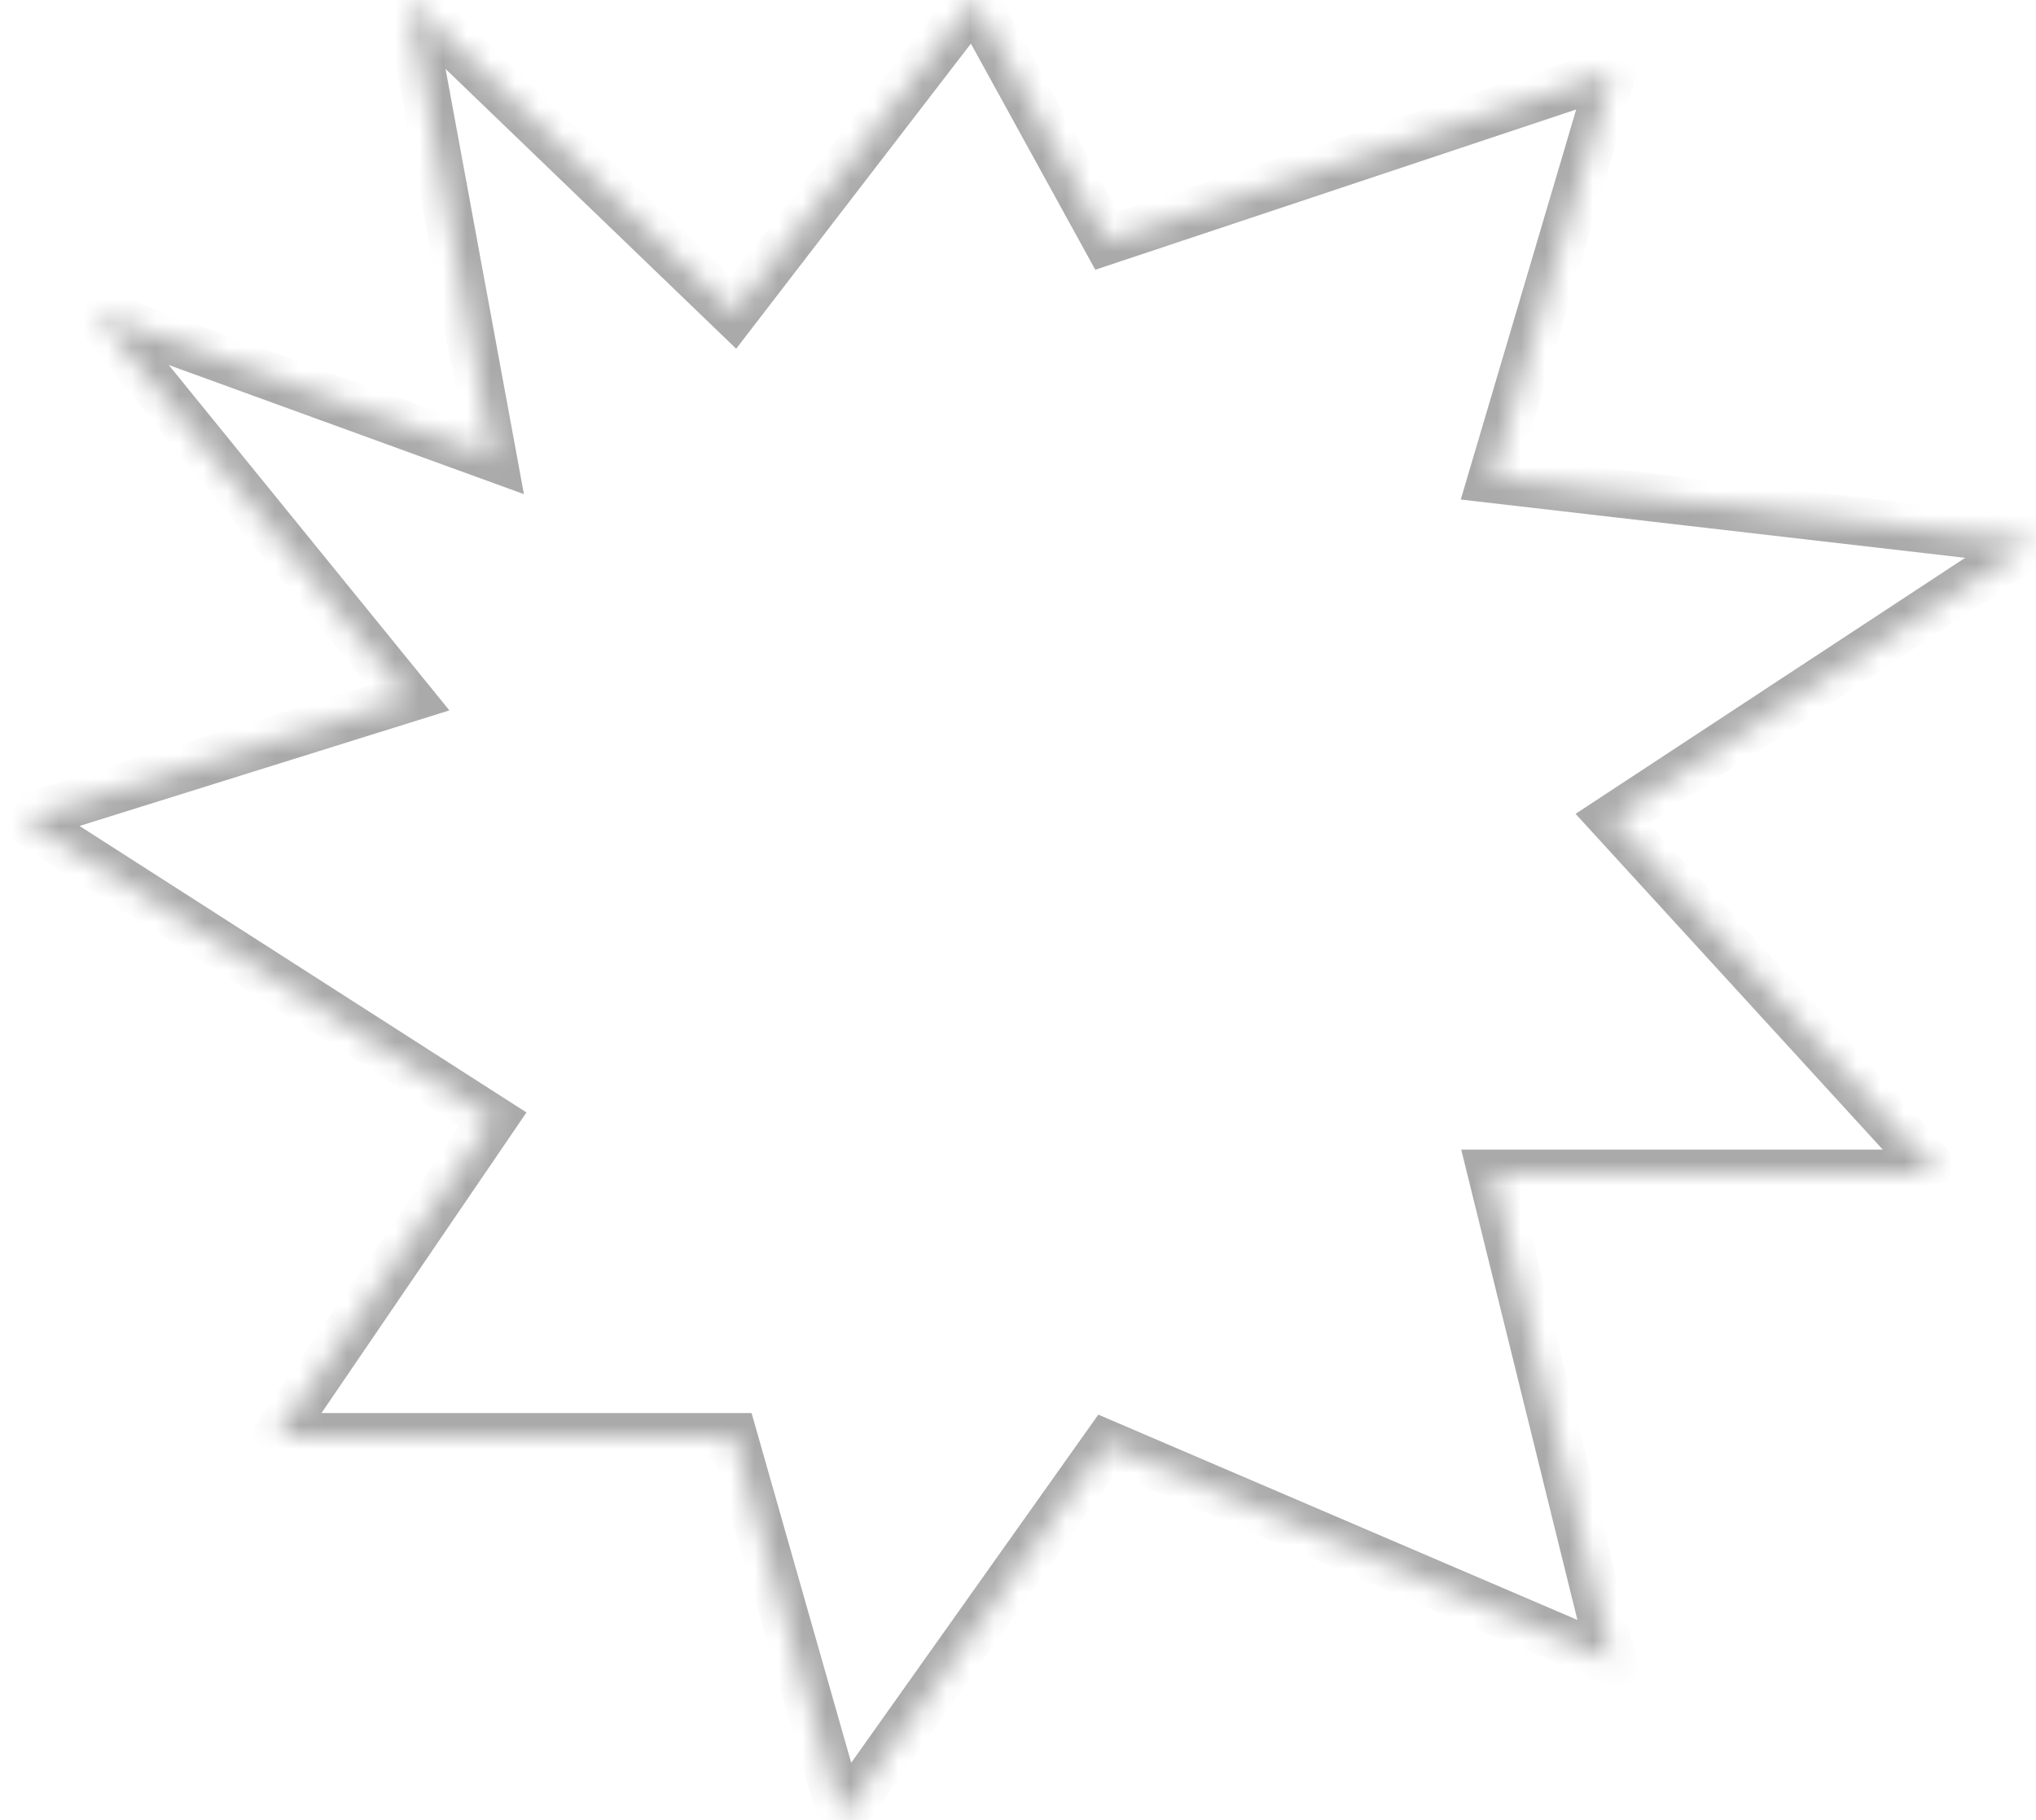 ﻿<?xml version="1.0" encoding="utf-8"?>
<svg version="1.1" xmlns:xlink="http://www.w3.org/1999/xlink" width="85px" height="76px" xmlns="http://www.w3.org/2000/svg">
  <defs>
    <mask fill="white" id="clip26">
      <path d="M 3.99 13.065  L 20.573 19.095  L 17.055 0  L 30.623 13.065  L 40.673 0  L 46.201 10.05  L 67.307 3.015  L 62.281 20  L 84.894 22.613  L 67.307 34.171  L 80.874 49  L 62.281 49  L 67.307 69.347  L 46.201 60.302  L 35.146 75.879  L 30.623 60  L 11.528 60  L 20.573 46.734  L 0.975 34.171  L 17.055 29.146  L 3.99 13.065  Z " fill-rule="evenodd" />
    </mask>
  </defs>
  <g>
    <path d="M 3.99 13.065  L 20.573 19.095  L 17.055 0  L 30.623 13.065  L 40.673 0  L 46.201 10.05  L 67.307 3.015  L 62.281 20  L 84.894 22.613  L 67.307 34.171  L 80.874 49  L 62.281 49  L 67.307 69.347  L 46.201 60.302  L 35.146 75.879  L 30.623 60  L 11.528 60  L 20.573 46.734  L 0.975 34.171  L 17.055 29.146  L 3.99 13.065  Z " fill-rule="nonzero" fill="#ffffff" stroke="none" fill-opacity="0" />
    <path d="M 3.99 13.065  L 20.573 19.095  L 17.055 0  L 30.623 13.065  L 40.673 0  L 46.201 10.05  L 67.307 3.015  L 62.281 20  L 84.894 22.613  L 67.307 34.171  L 80.874 49  L 62.281 49  L 67.307 69.347  L 46.201 60.302  L 35.146 75.879  L 30.623 60  L 11.528 60  L 20.573 46.734  L 0.975 34.171  L 17.055 29.146  L 3.99 13.065  Z " stroke-width="2" stroke="#aaaaaa" fill="none" mask="url(#clip26)" />
  </g>
</svg>